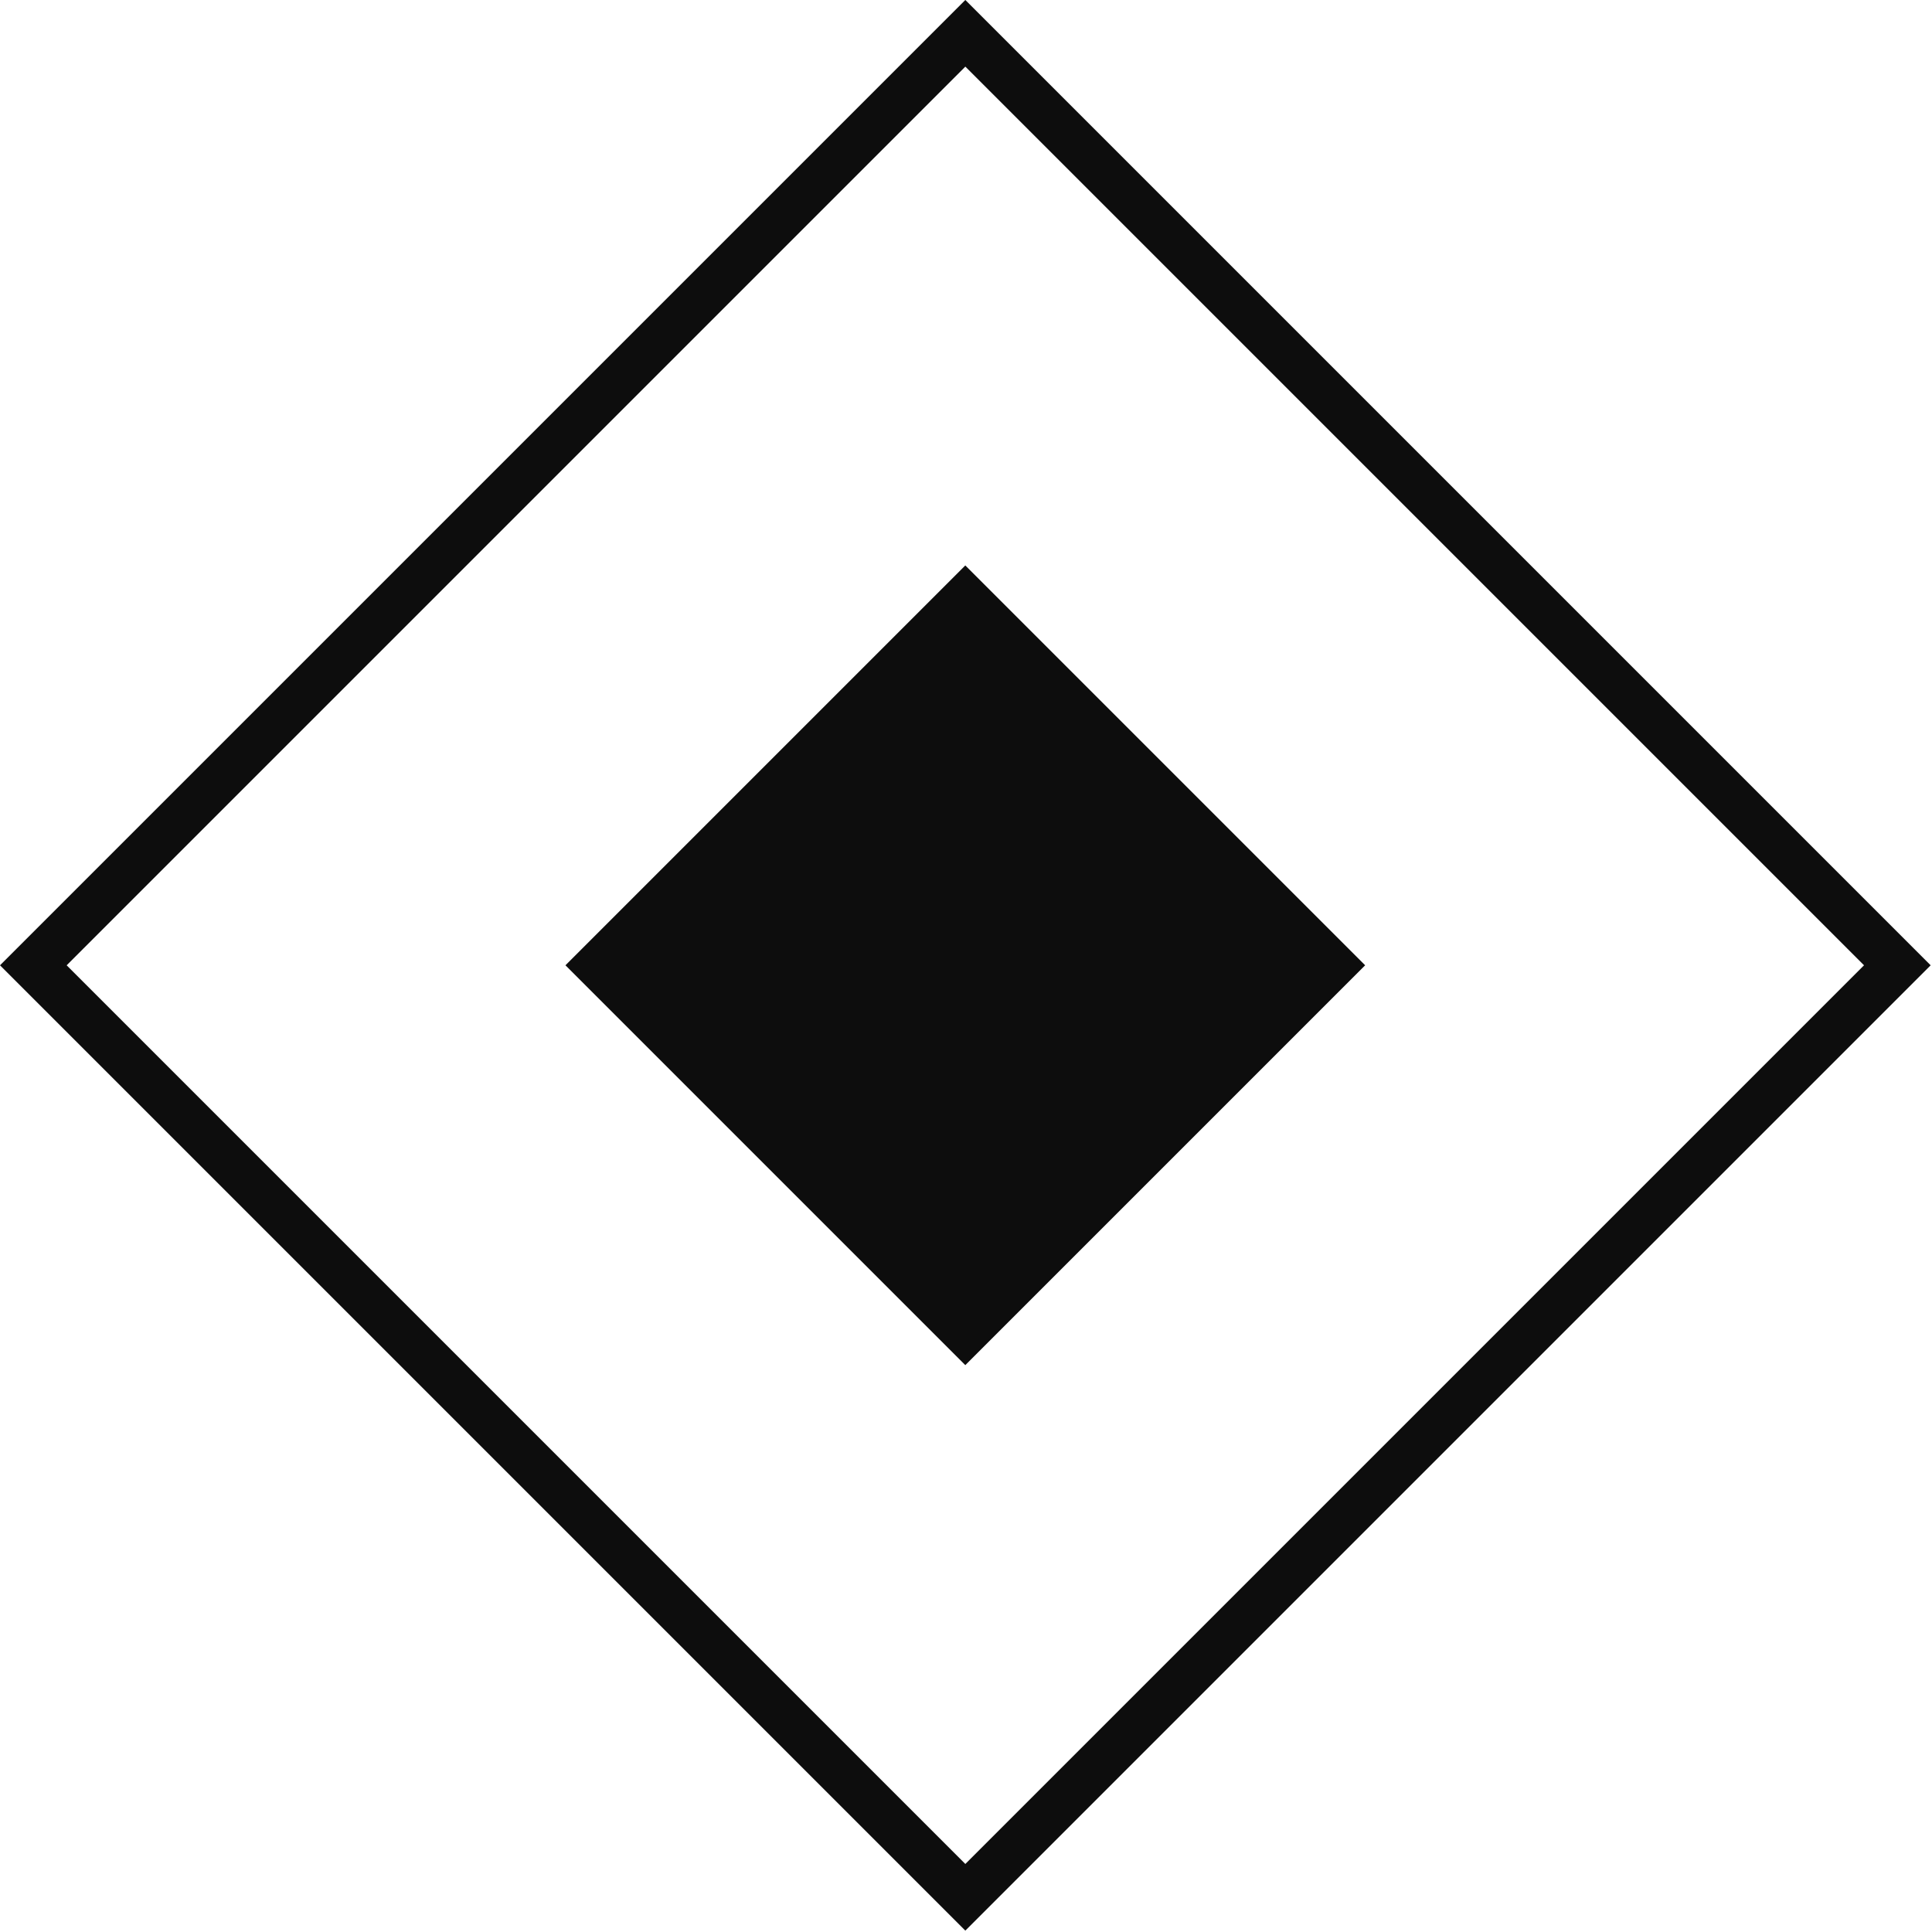 <?xml version="1.0" encoding="UTF-8"?><svg id="a" xmlns="http://www.w3.org/2000/svg" width="14.464mm" height="14.464mm" xmlns:xlink="http://www.w3.org/1999/xlink" viewBox="0 0 41 41"><defs><clipPath id="b"><rect y="0" width="41" height="41" fill="none"/></clipPath></defs><g clip-path="url(#b)"><rect x="14.485" y="14.485" width="12" height="12" transform="translate(-8.485 20.485) rotate(-45)" fill="#0D0D0D"/><rect x="6.5" y="6.5" width="27.971" height="27.971" transform="translate(-8.485 20.485) rotate(-45)" fill="none" stroke="#0D0D0D" stroke-miterlimit="4" stroke-width="1"/></g></svg>